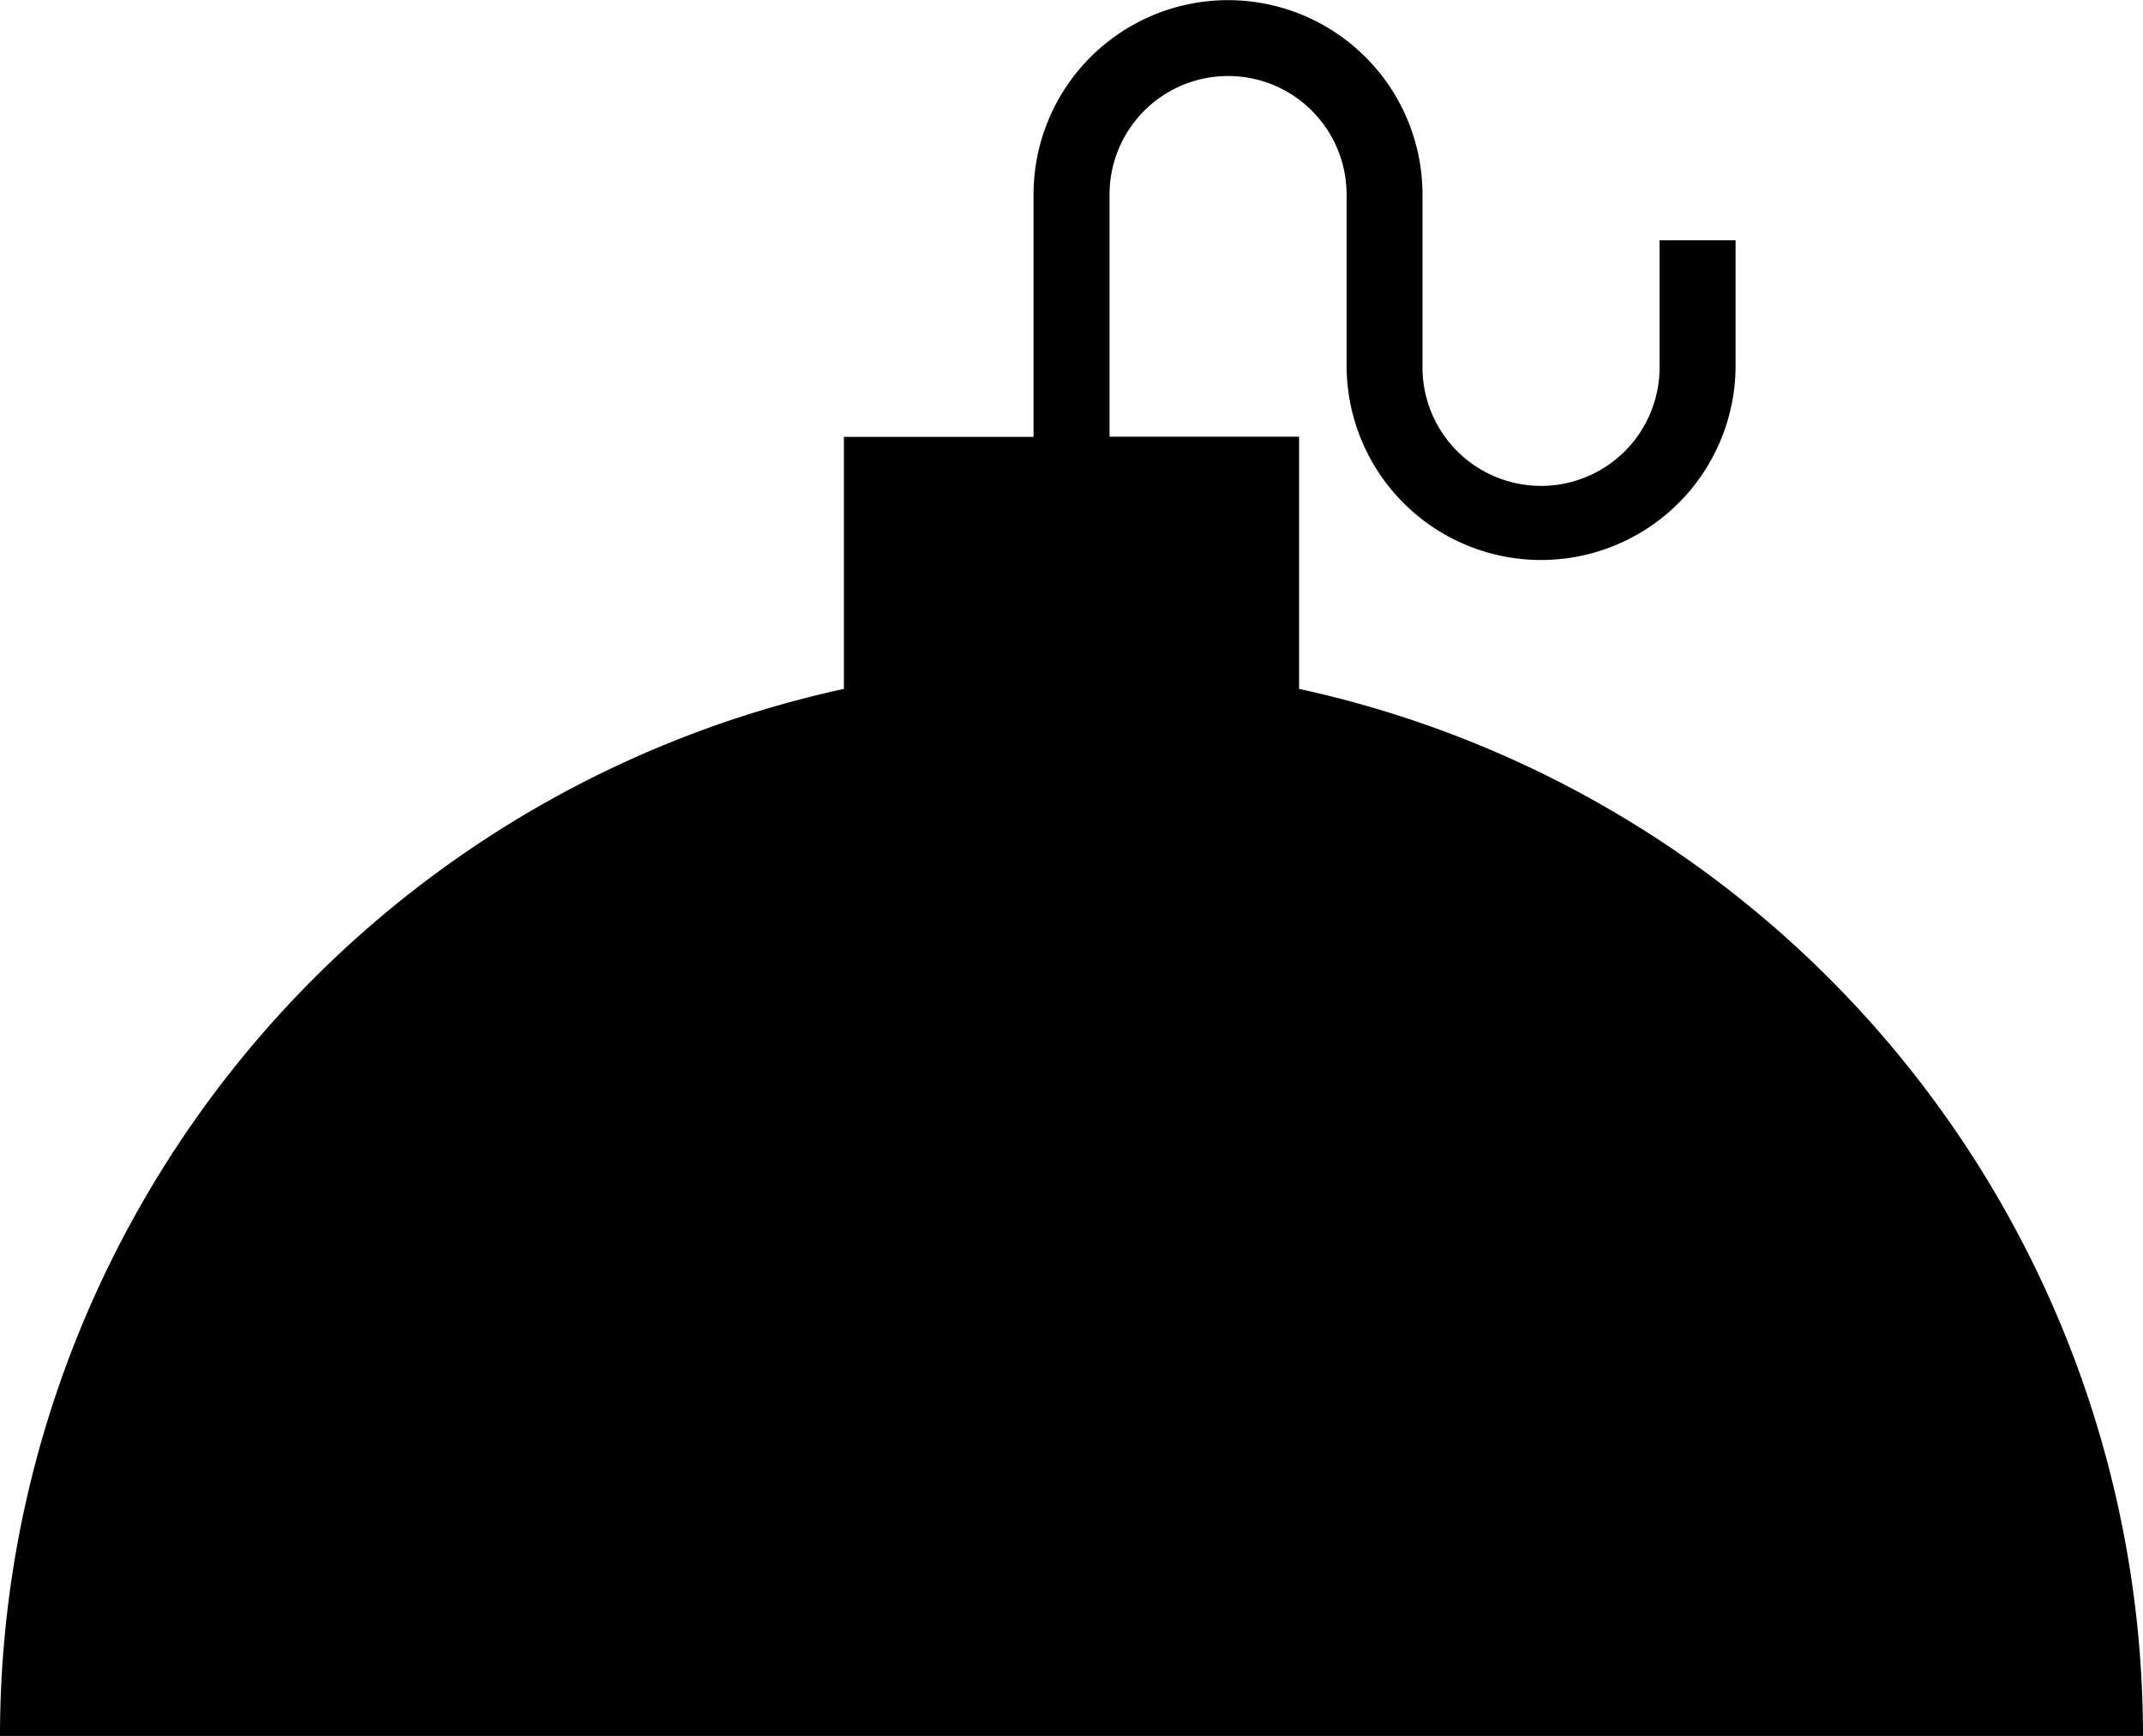 <svg xmlns="http://www.w3.org/2000/svg" width="82.754" height="67.029" viewBox="0 0 82.754 67.029">
  <g id="Half-Bomb_Icon" data-name="Half-Bomb Icon" transform="translate(-1.158)">
    <path id="Path_115" data-name="Path 115" d="M52.02,26.6V16.863H44.7V7.512a4.577,4.577,0,1,1,9.154,0v6.6a7.51,7.51,0,1,0,15.021,0V9.278H65.94v4.838a4.578,4.578,0,1,1-9.155,0v-6.6a7.51,7.51,0,1,0-15.02,0v9.352H34.442V26.6A41.385,41.385,0,0,0,1.854,67.029H84.608A41.385,41.385,0,0,0,52.02,26.6" transform="translate(-0.696)"/>
  </g>
</svg>
